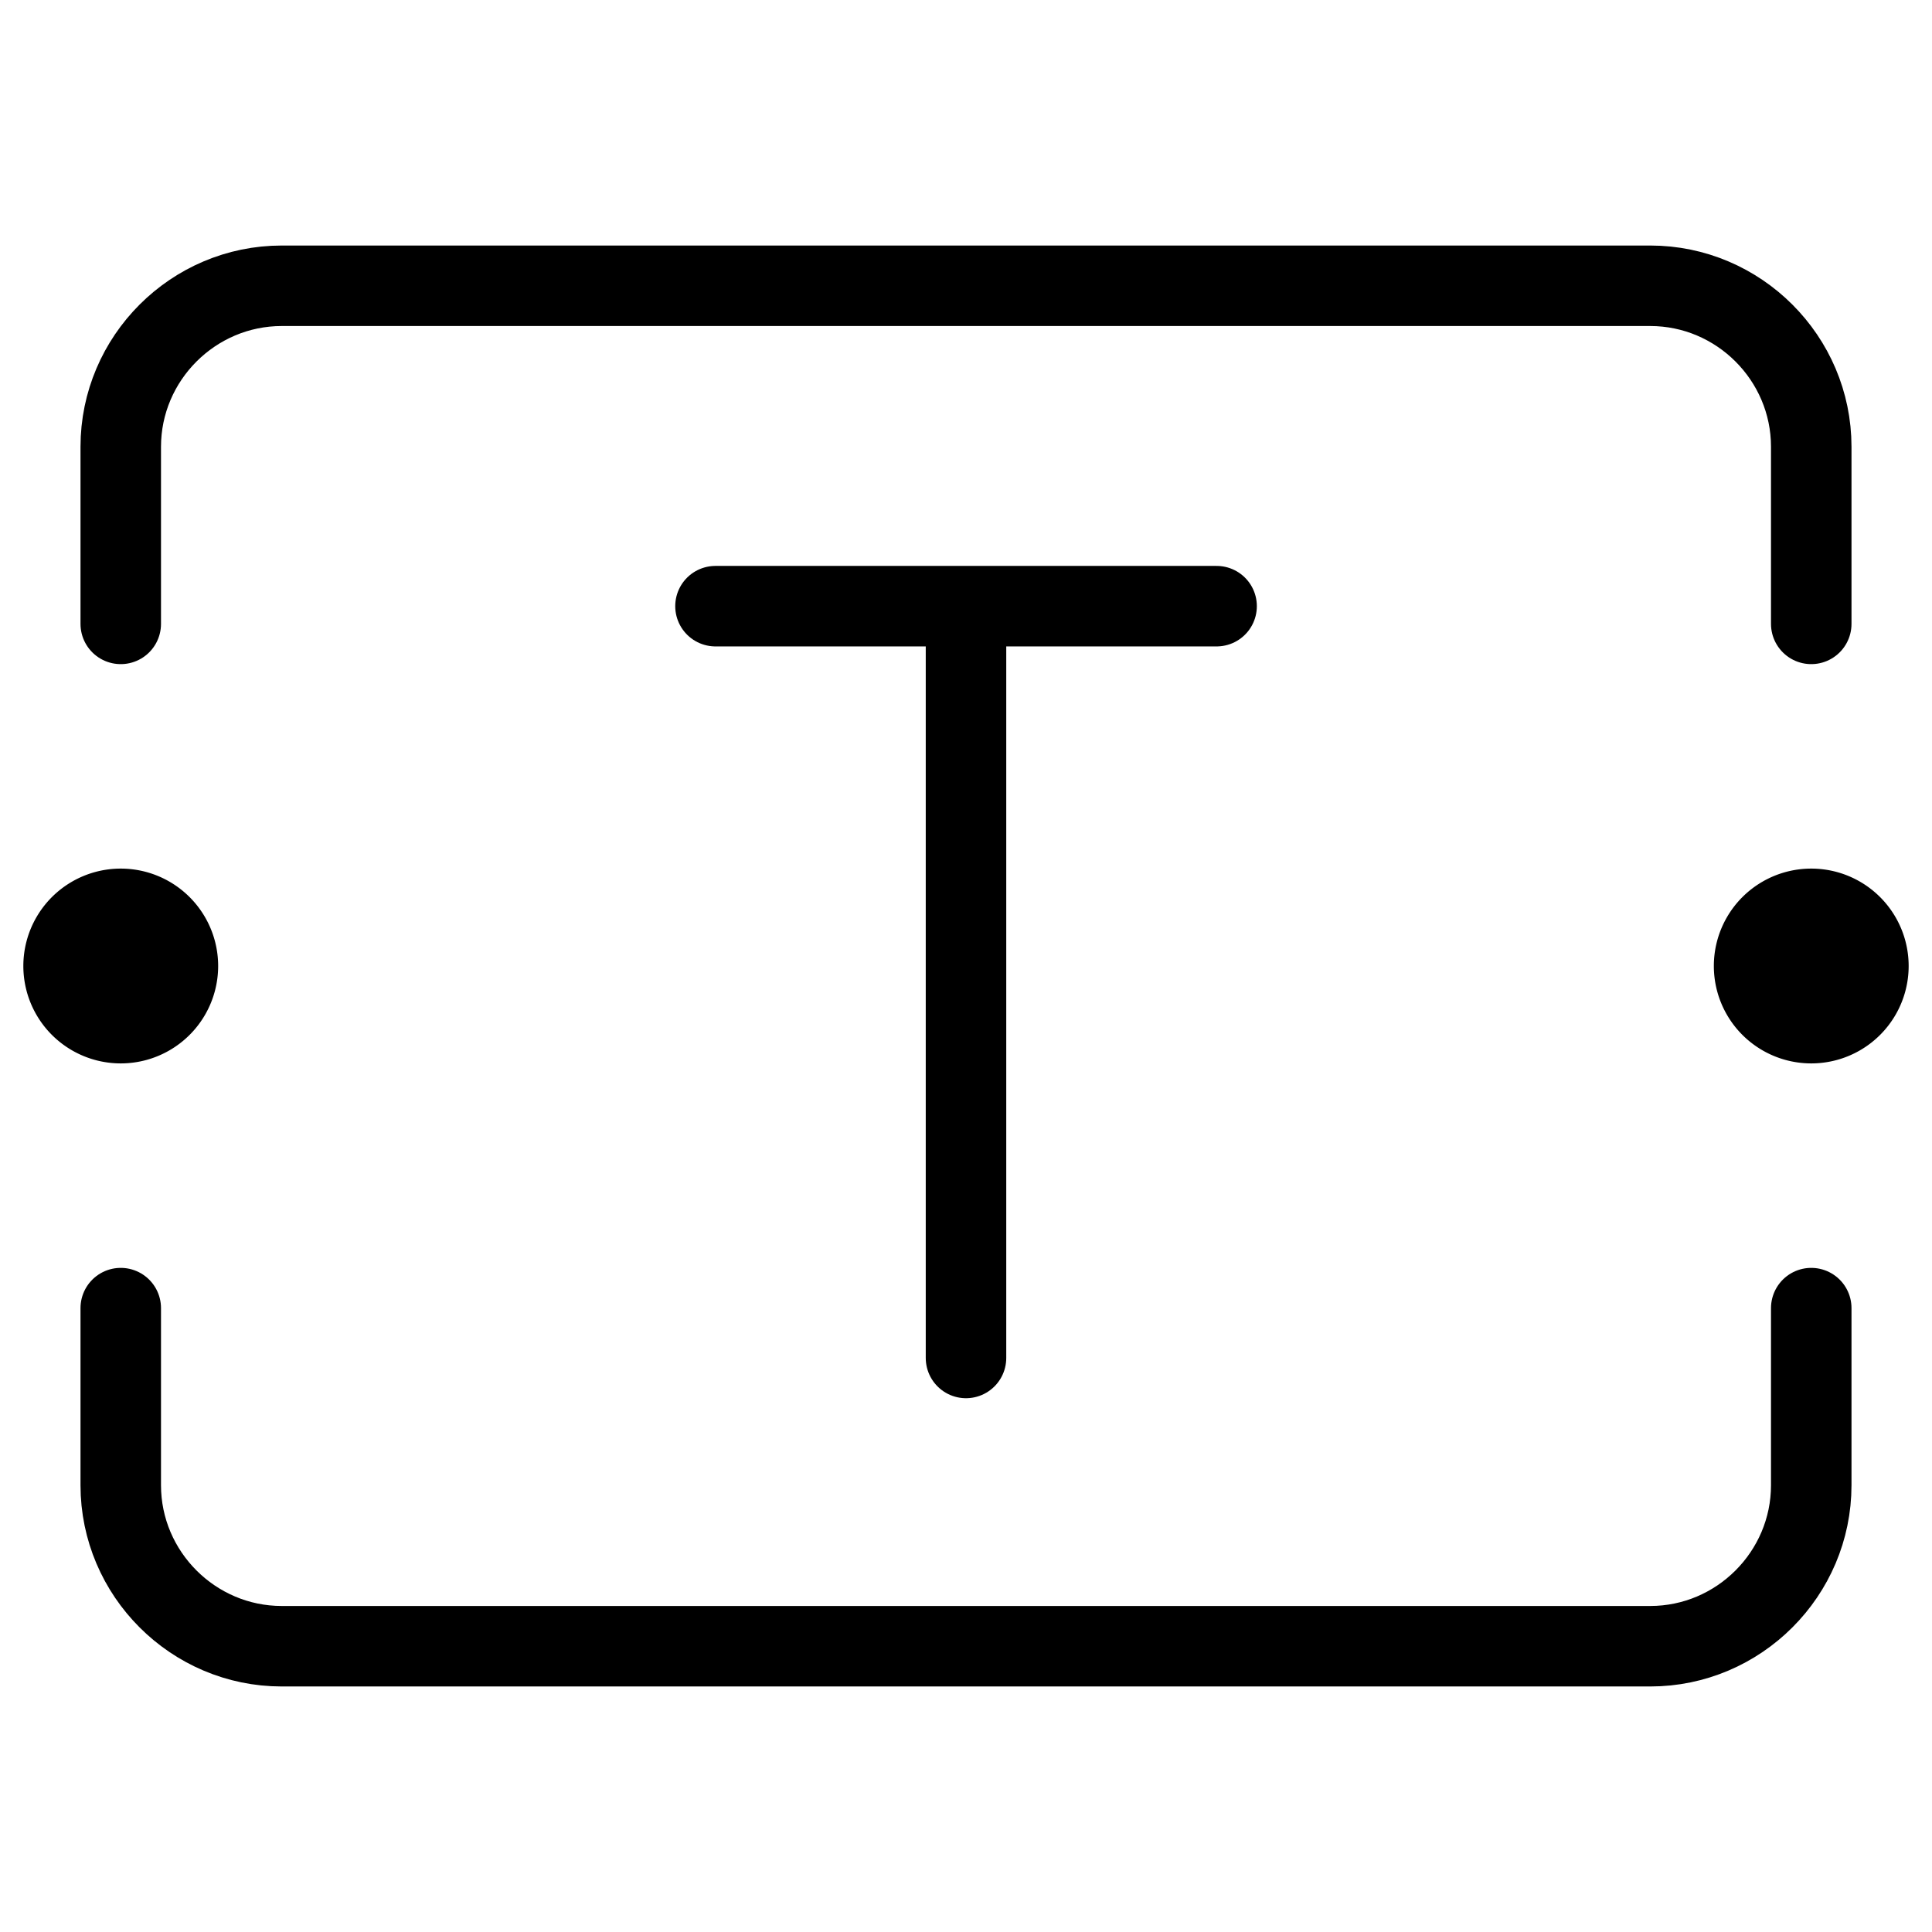 <svg xmlns="http://www.w3.org/2000/svg" fill="none" viewBox="0 0 24 24"><path stroke="#000000" stroke-linecap="round" stroke-linejoin="round" stroke-miterlimit="10" stroke-width="1" d="M1.5 7.75v-2.2c0 -1.1 0.9 -2 2 -2h17c1.1 0 2 0.9 2 2v2.2"></path><path stroke="#000000" stroke-linecap="round" stroke-linejoin="round" stroke-miterlimit="10" stroke-width="1" d="M1.5 16.25v2.2c0 1.1 0.9 2 2 2h17c1.1 0 2 -0.9 2 -2v-2.2"></path><path stroke="#000000" stroke-linecap="round" stroke-linejoin="round" stroke-width="1" d="m12 7.531 0 9.338M8.888 7.53l6.225 0"></path><path fill="#000000" d="M1.5 13.21a1.21 1.21 0 1 0 0 -2.42 1.21 1.21 0 0 0 0 2.42Z" stroke-width="1"></path><path fill="#000000" d="M22.5 13.21a1.21 1.21 0 1 0 0 -2.42 1.21 1.21 0 0 0 0 2.42Z" stroke-width="1"></path></svg>